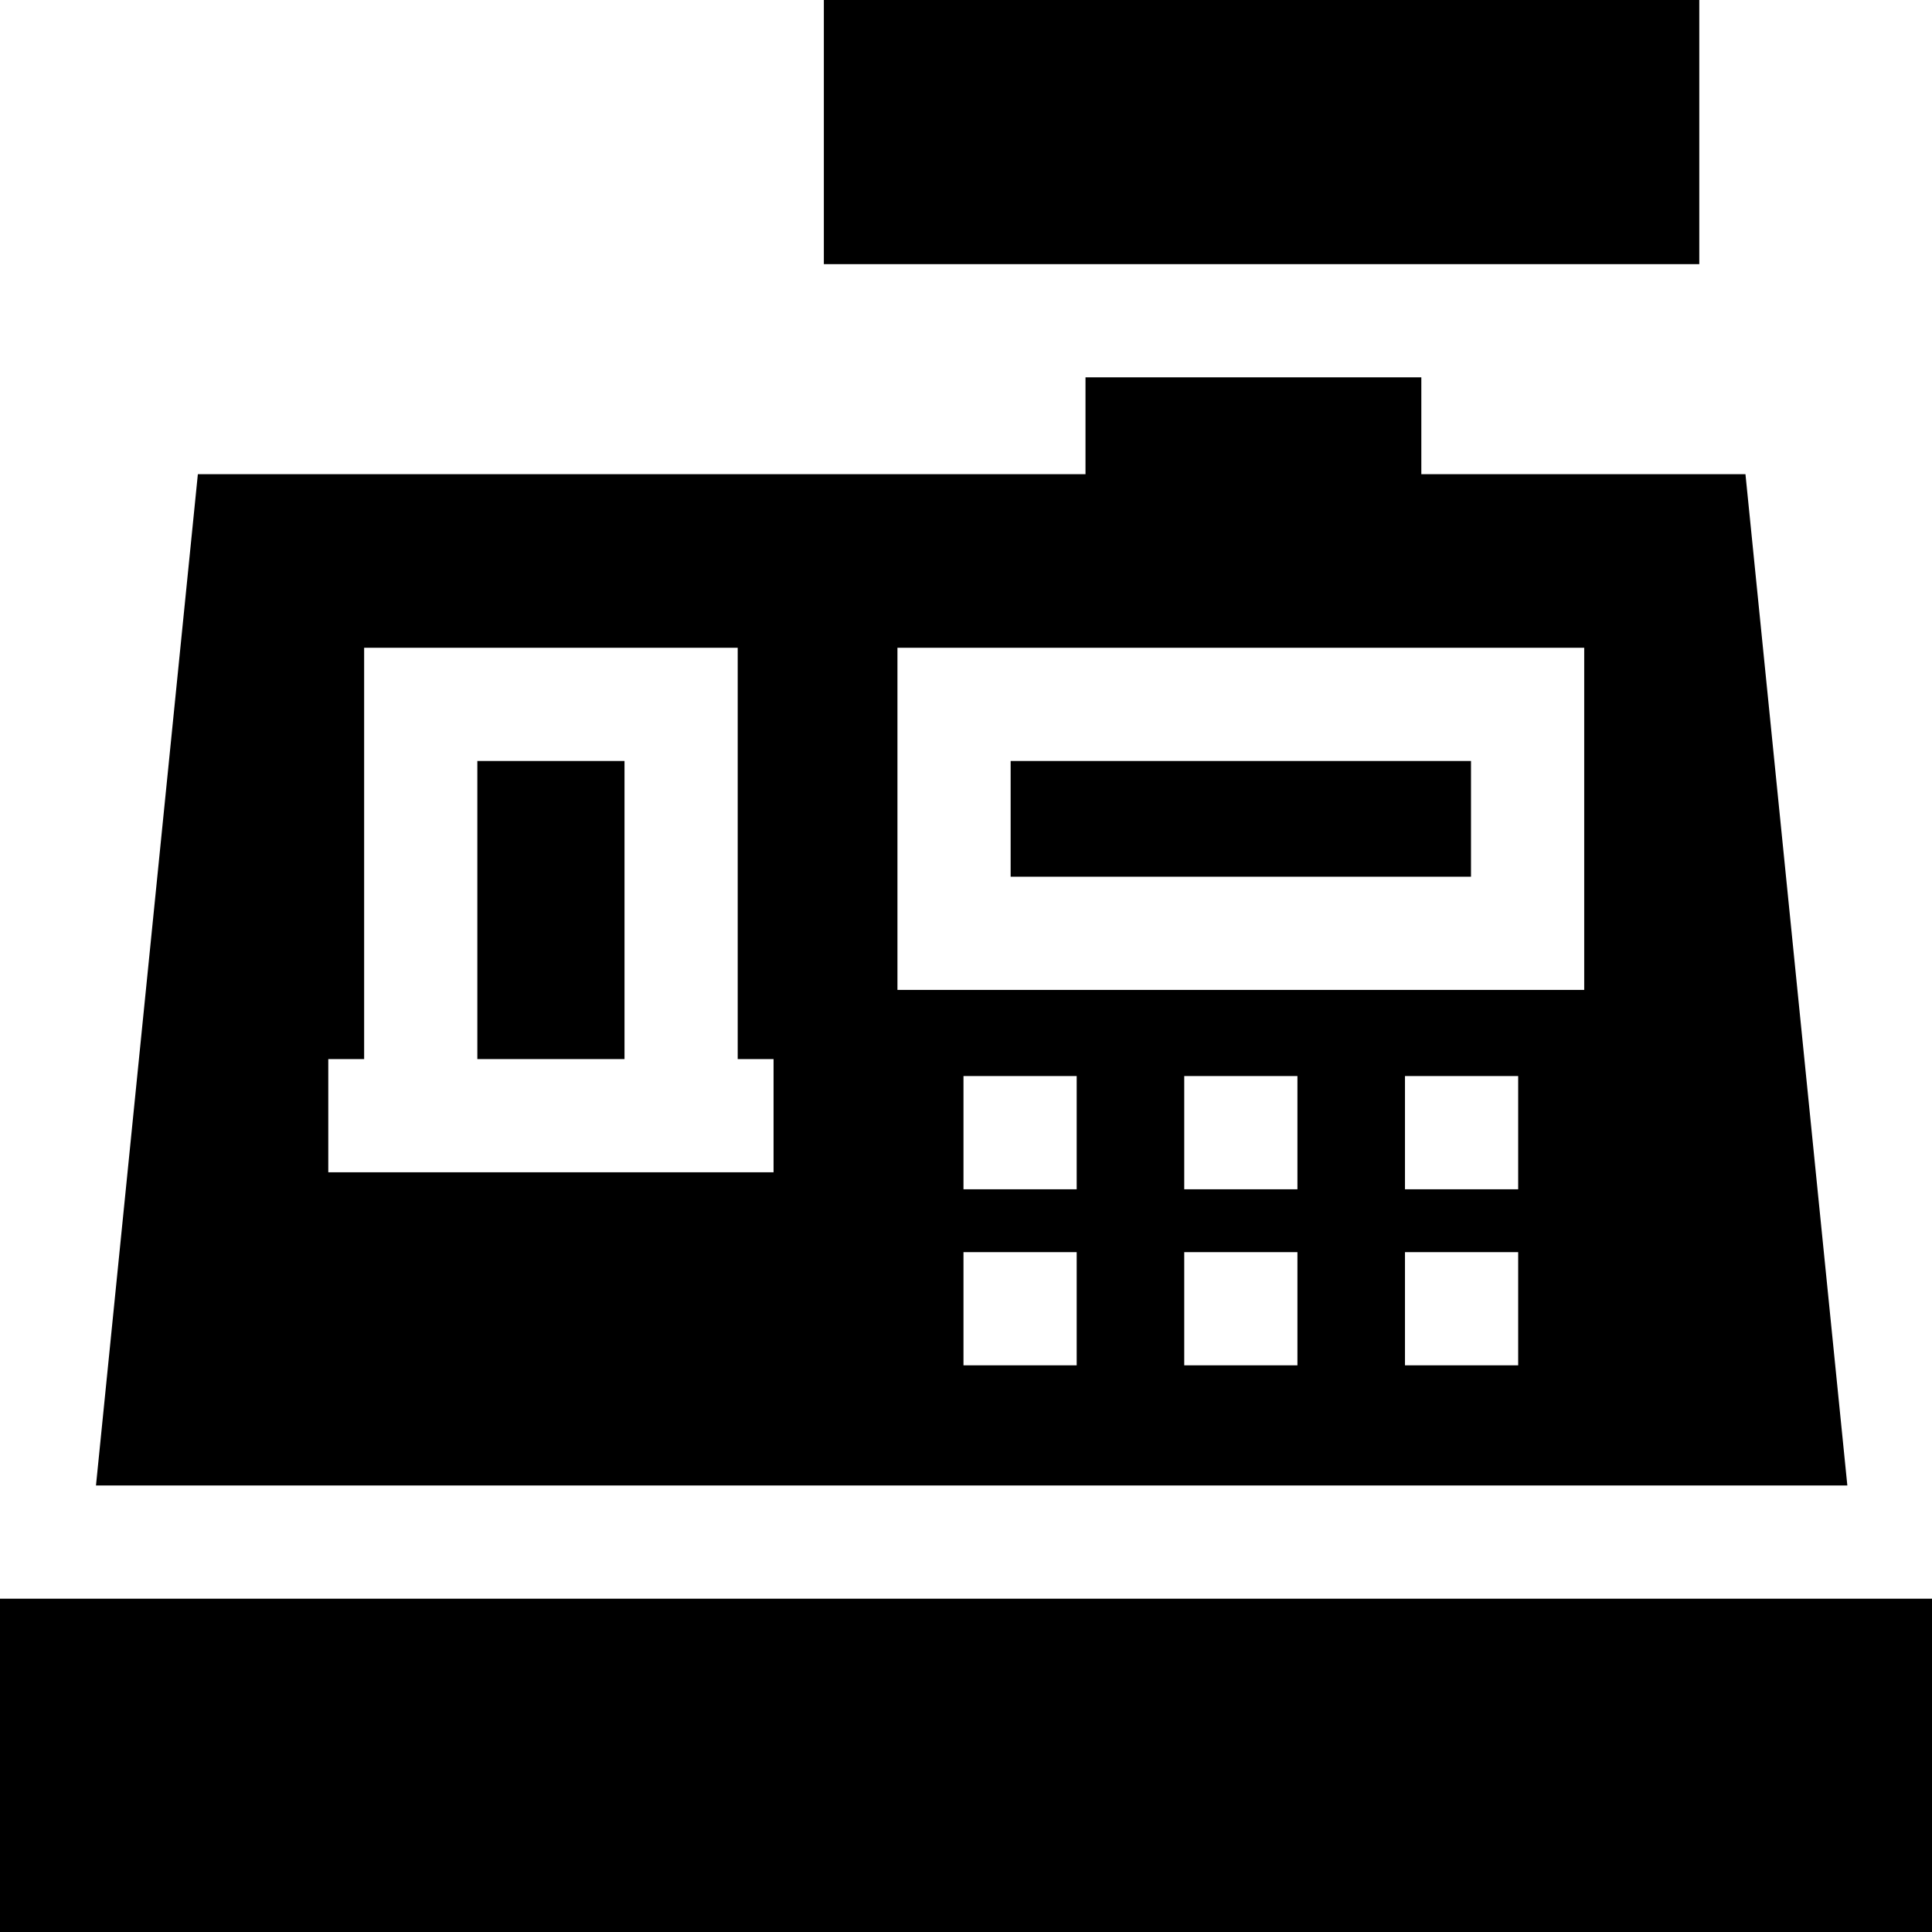 <?xml version="1.0" encoding="iso-8859-1"?>
<!-- Generator: Adobe Illustrator 21.0.0, SVG Export Plug-In . SVG Version: 6.00 Build 0)  -->
<svg version="1.1" id="Capa_1" xmlns="http://www.w3.org/2000/svg" xmlns:xlink="http://www.w3.org/1999/xlink" x="0px" y="0px"
	 viewBox="0 0 512 512" style="enable-background:new 0 0 512 512;" xml:space="preserve">
<g>
	<g>
		<rect x="218.33" width="232" height="70"/>
	</g>
</g>
<g>
	<g>
		<rect x="267.83" y="201.67" width="122" height="30.667"/>
	</g>
</g>
<g>
	<g>
		<rect x="126.5" y="201.67" width="39" height="79"/>
	</g>
</g>
<g>
	<g>
		<path d="M462.565,125.667h-85.898V100h-89v25.667H52.435l-27,268h464.129L462.565,125.667z M205,310.667h-9.5h-99H87v-30h9.5v-109
			h99v109h9.5V310.667z M285.333,361.833h-30v-30h30V361.833z M285.333,315.167h-30v-30h30V315.167z M343.833,361.833h-30v-30h30
			V361.833z M343.833,315.167h-30v-30h30V315.167z M402.333,361.833h-30v-30h30V361.833z M402.333,315.167h-30v-30h30V315.167z
			 M419.833,262.333h-182v-90.667h182V262.333z"/>
	</g>
</g>
<g>
	<g>
		<rect y="423.67" width="512" height="88.33"/>
	</g>
</g>
<g>
</g>
<g>
</g>
<g>
</g>
<g>
</g>
<g>
</g>
<g>
</g>
<g>
</g>
<g>
</g>
<g>
</g>
<g>
</g>
<g>
</g>
<g>
</g>
<g>
</g>
<g>
</g>
<g>
</g>
</svg>

